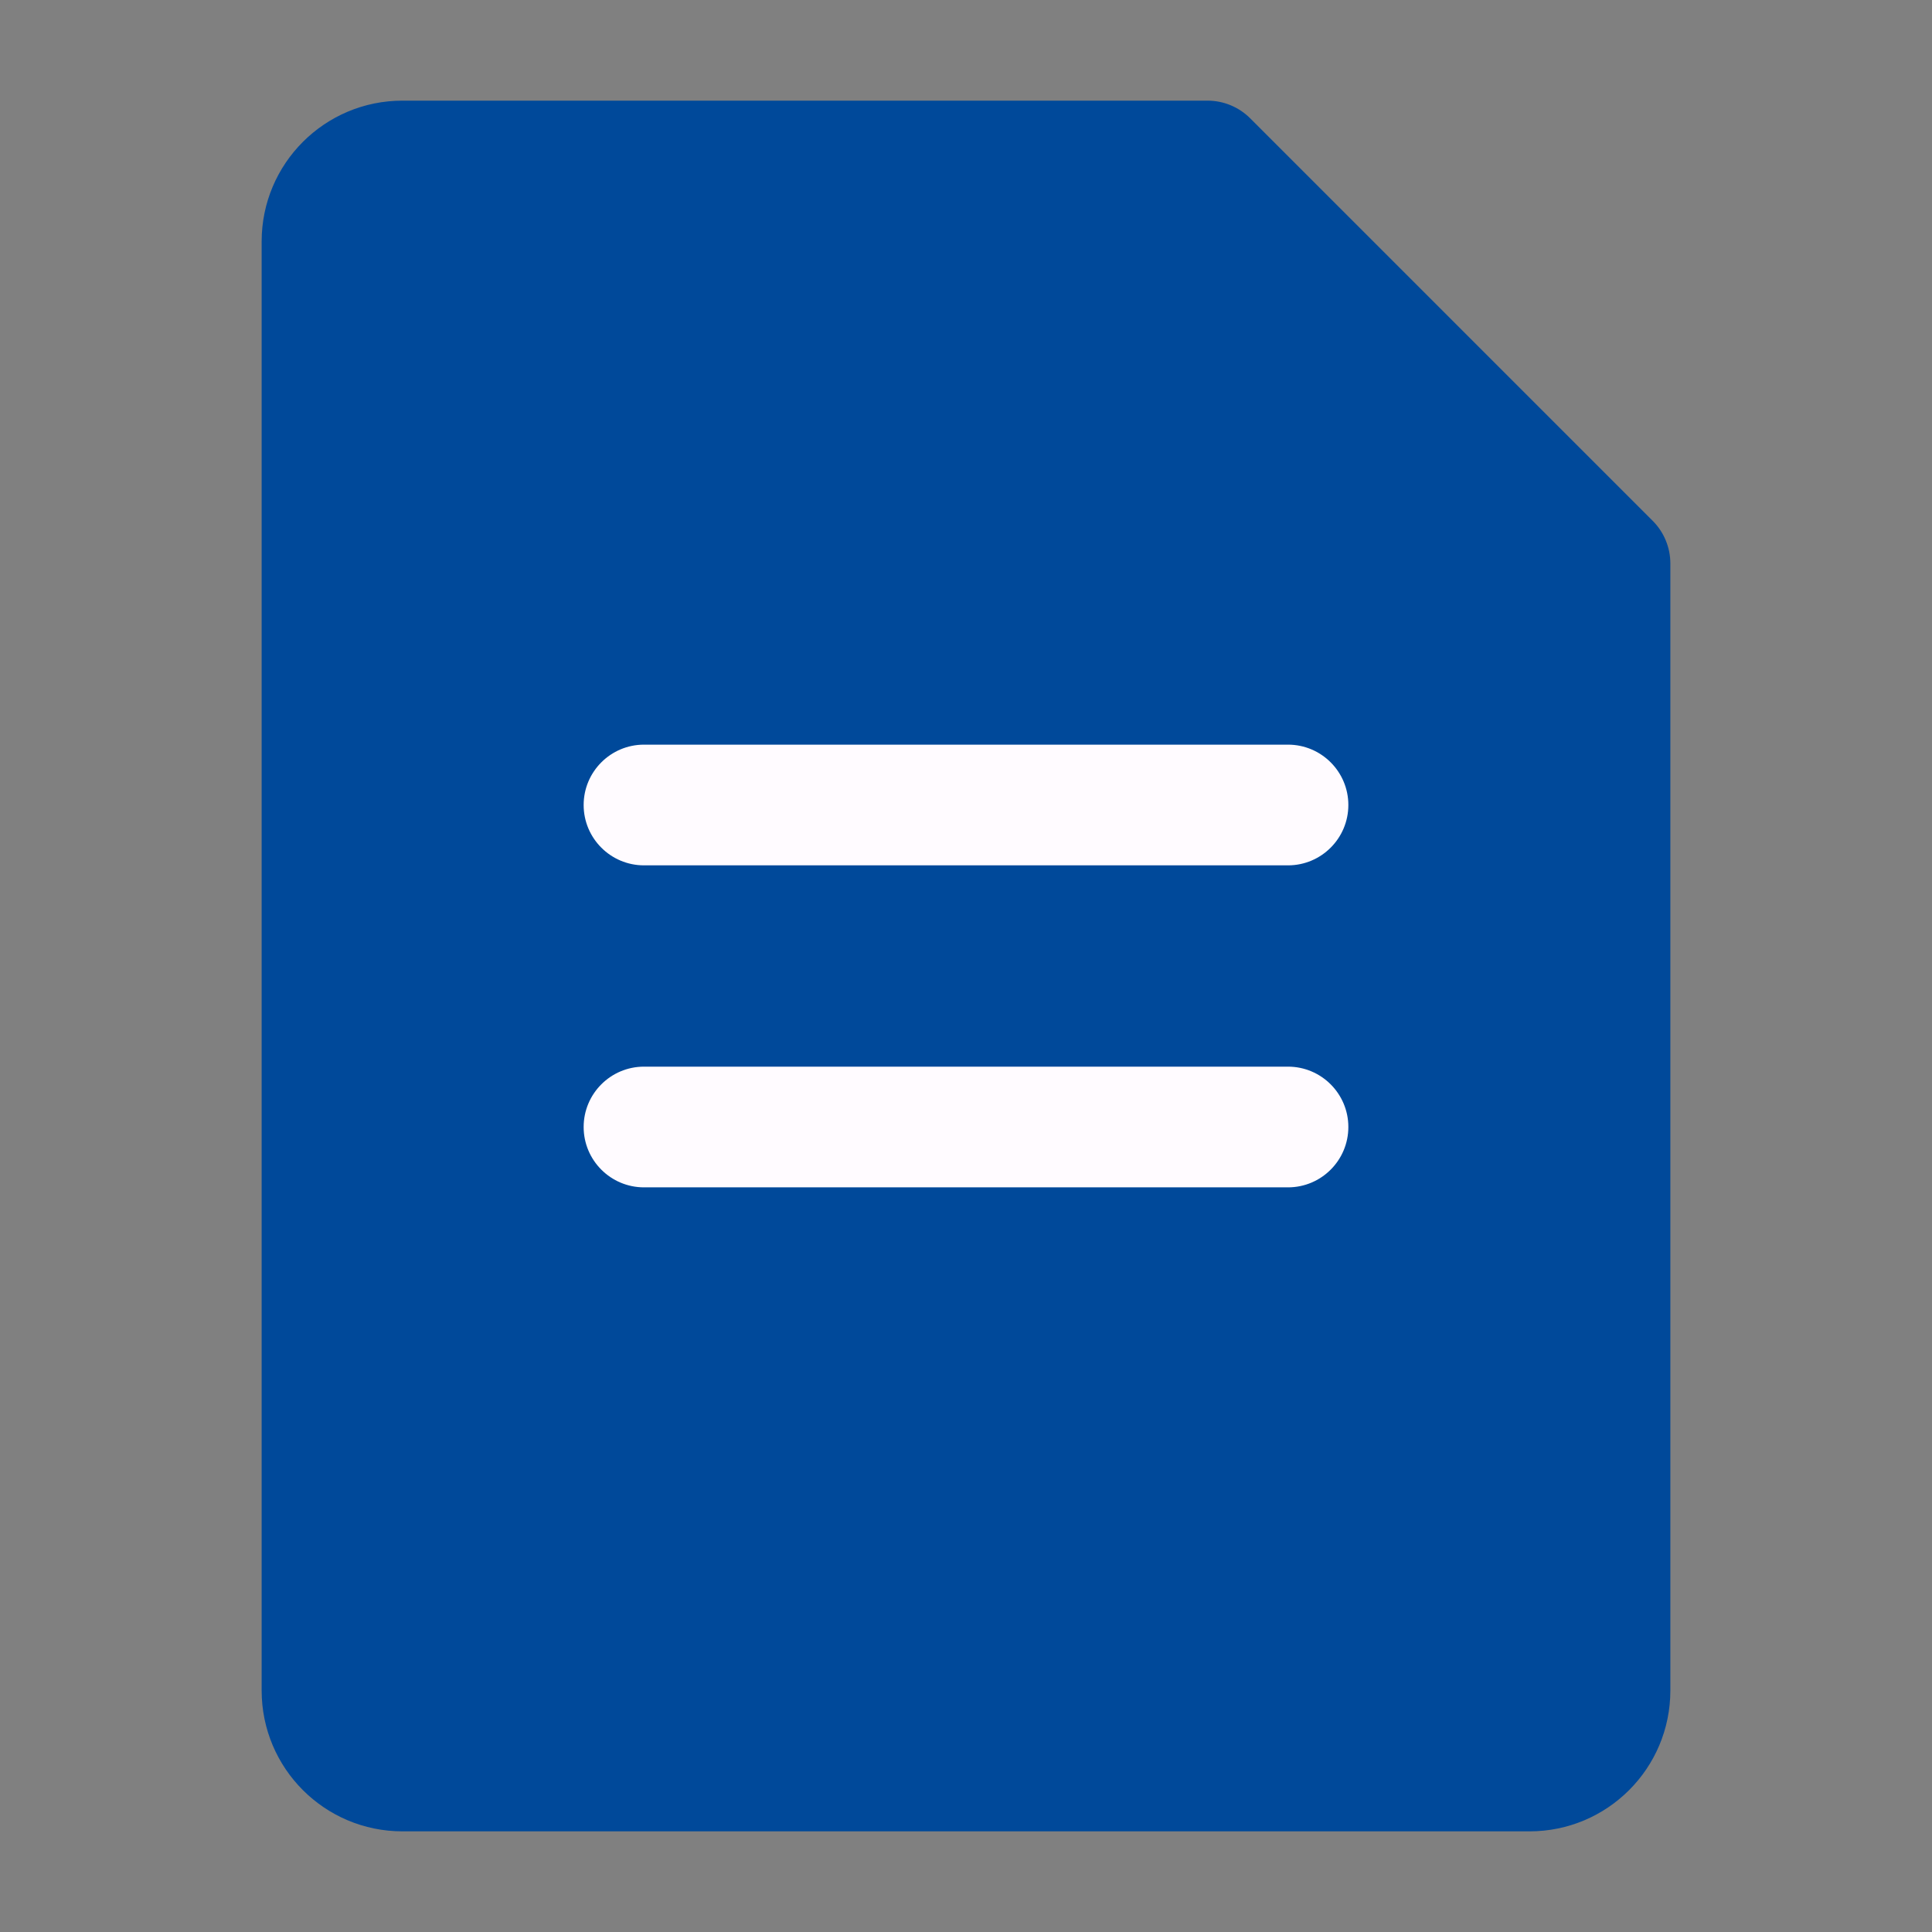 <svg width="21" height="21" viewBox="0 0 21 21" fill="none" xmlns="http://www.w3.org/2000/svg">
<rect x="0" y="0" width="21" height="21" fill="#808080" stroke="none"/>
<path d="M3.5 2.625C3.5 2.142 3.892 1.75 4.375 1.75H13.125L17.5 6.125V18.375C17.5 18.858 17.108 19.25 16.625 19.25H4.375C3.892 19.25 3.5 18.858 3.5 18.375V2.625Z" fill="#00499A"/>
<path fill-rule="evenodd" clip-rule="evenodd" d="M4.375 2.406C4.254 2.406 4.156 2.504 4.156 2.625V18.375C4.156 18.496 4.254 18.594 4.375 18.594H16.625C16.746 18.594 16.844 18.496 16.844 18.375V6.397L12.853 2.406H4.375ZM2.844 2.625C2.844 1.779 3.529 1.094 4.375 1.094H13.125C13.299 1.094 13.466 1.163 13.589 1.286L17.964 5.661C18.087 5.784 18.156 5.951 18.156 6.125V18.375C18.156 19.221 17.471 19.906 16.625 19.906H4.375C3.529 19.906 2.844 19.221 2.844 18.375V2.625Z" fill="#00499A"/>
<path fill-rule="evenodd" clip-rule="evenodd" d="M6.344 8.75C6.344 8.388 6.638 8.094 7 8.094H14C14.362 8.094 14.656 8.388 14.656 8.75C14.656 9.112 14.362 9.406 14 9.406H7C6.638 9.406 6.344 9.112 6.344 8.75Z" fill="#FFFBFF"/>
<path fill-rule="evenodd" clip-rule="evenodd" d="M6.344 12.25C6.344 11.888 6.638 11.594 7 11.594H14C14.362 11.594 14.656 11.888 14.656 12.25C14.656 12.612 14.362 12.906 14 12.906H7C6.638 12.906 6.344 12.612 6.344 12.25Z" fill="#FFFBFF"/>
</svg>
